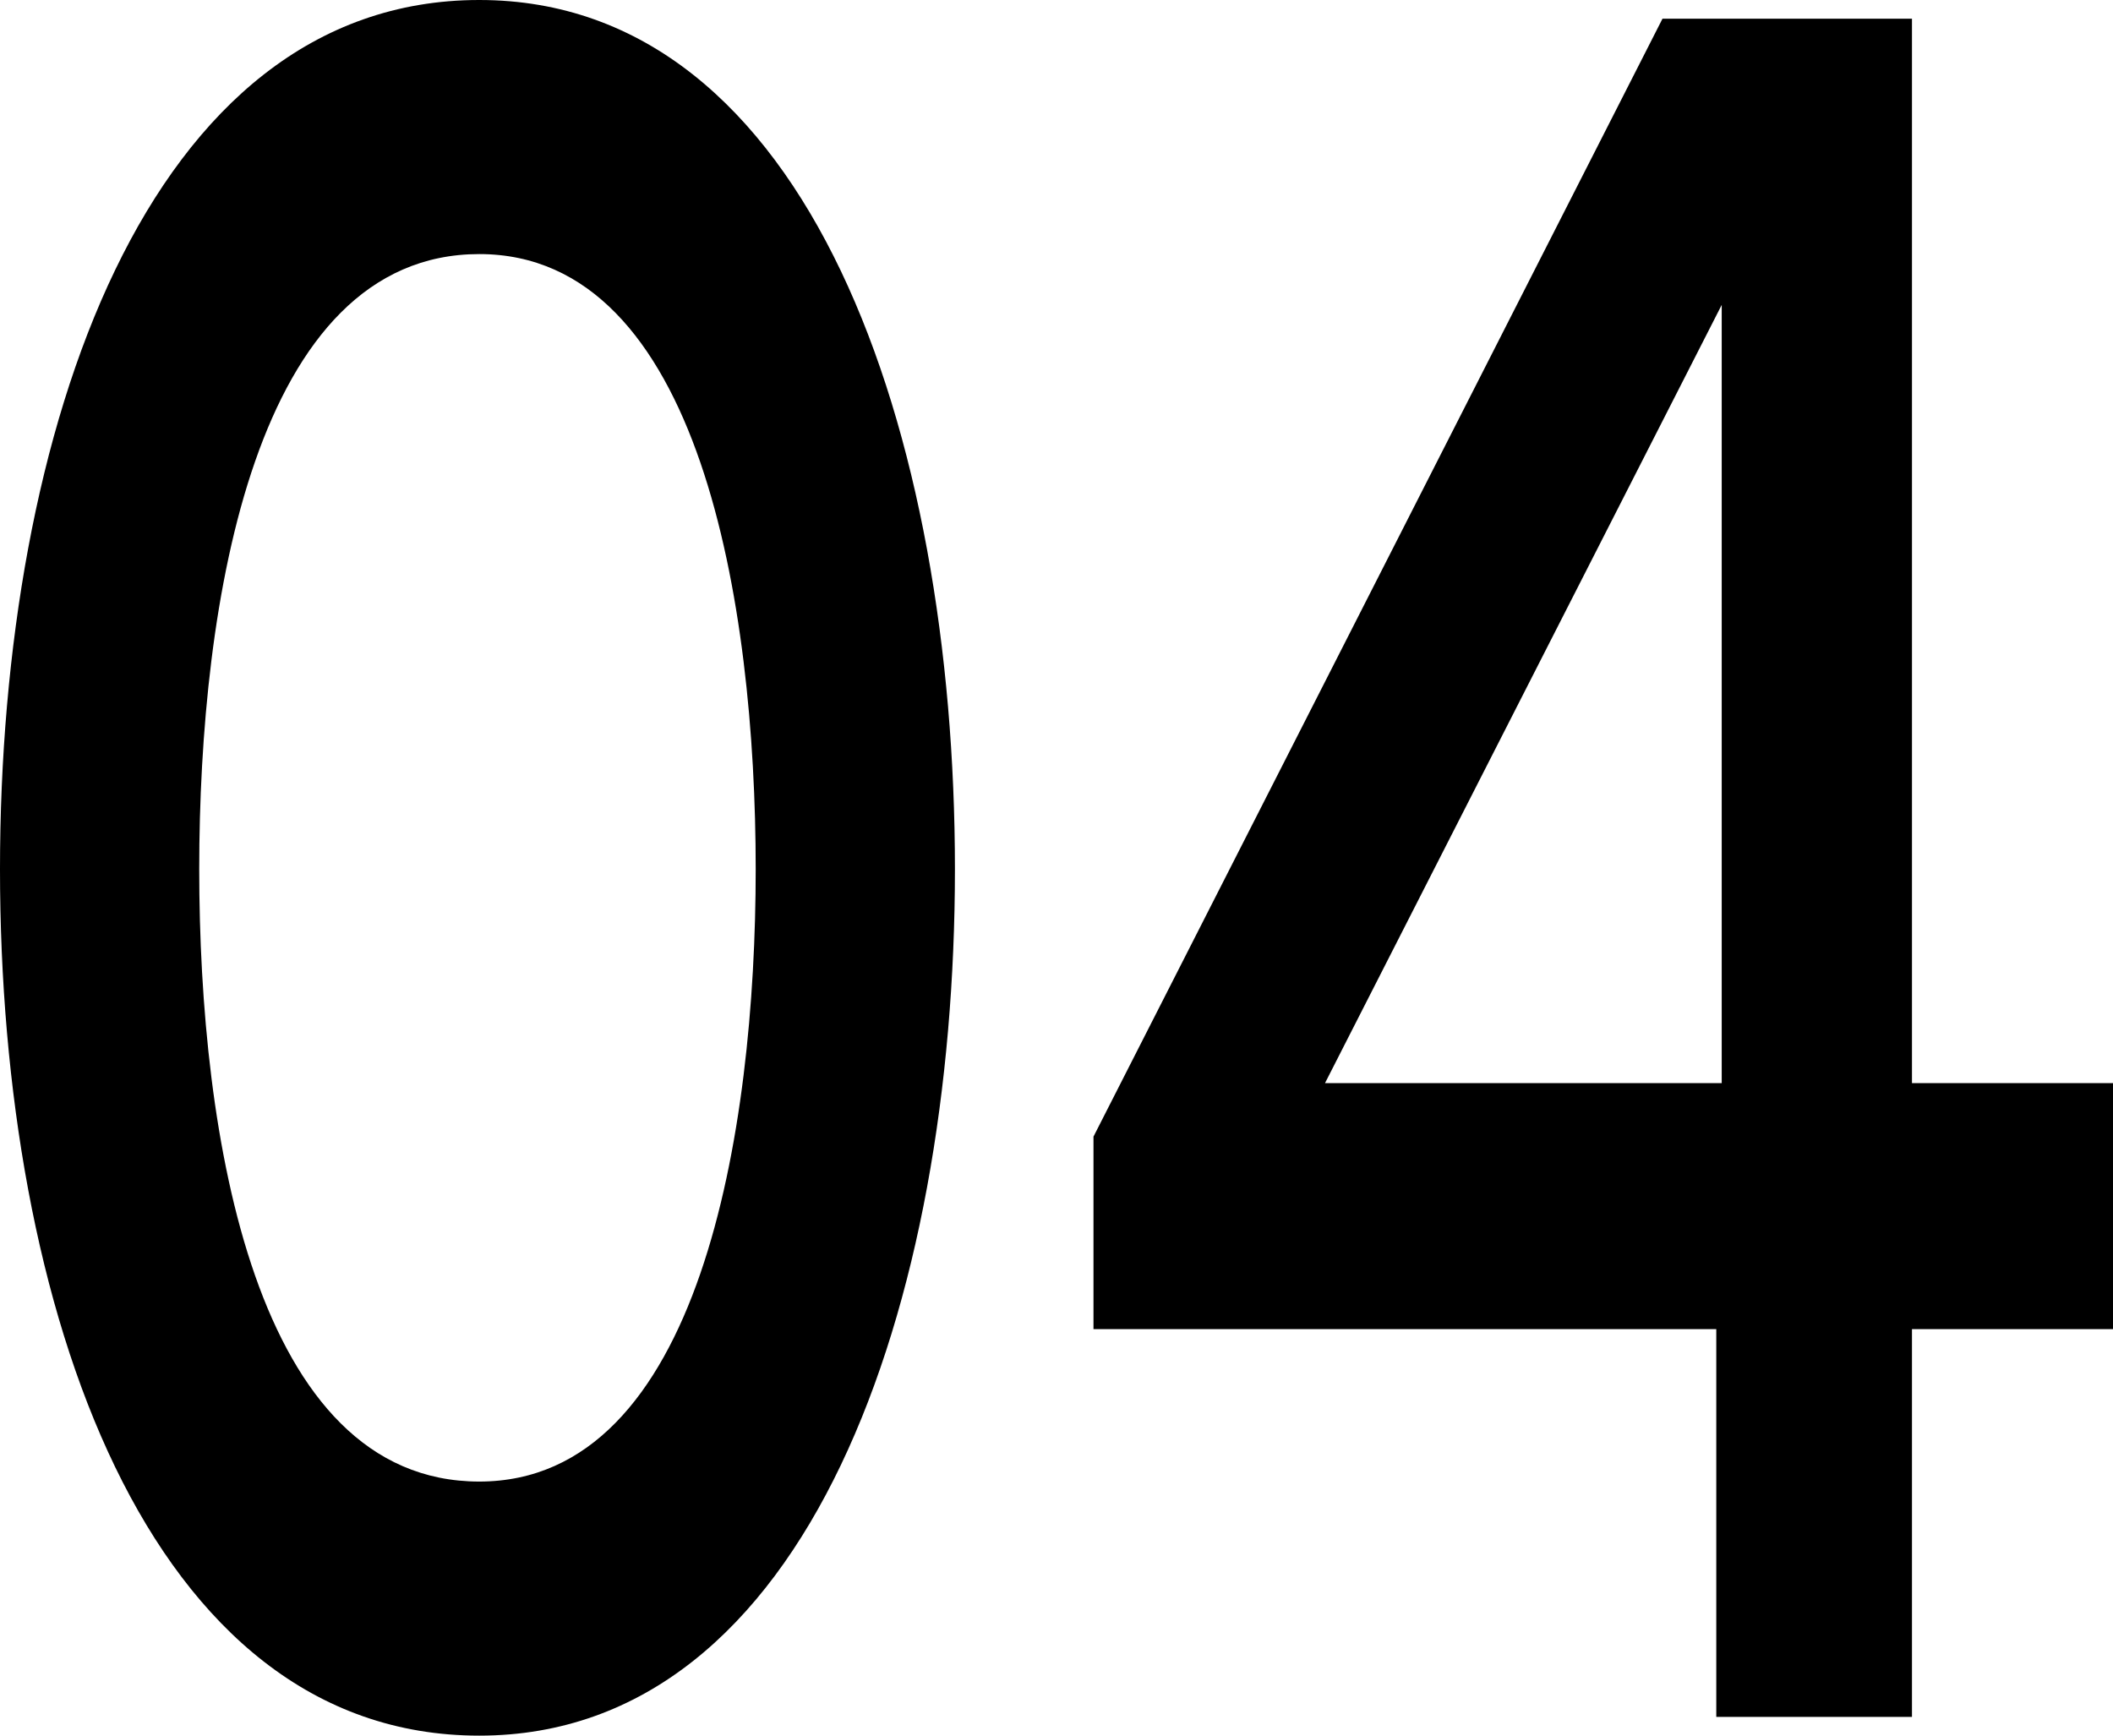 <svg width="28" height="23" viewBox="0 0 28 23" fill="none" xmlns="http://www.w3.org/2000/svg">
<path d="M0 11.518C0 5.706 1.95 0 6.351 0C10.727 0 12.654 5.741 12.654 11.518C12.654 17.259 10.727 23 6.351 23C1.95 23 0 17.33 0 11.518ZM6.351 19.633C9.277 19.633 10.014 14.991 10.014 11.518C10.014 8.009 9.277 3.367 6.351 3.367C3.378 3.367 2.64 7.974 2.64 11.518C2.64 15.062 3.378 19.633 6.351 19.633Z" fill="black"/>
<path d="M22.743 17.613H14.49V15.062L22.03 0.248H25.336V14.353H28V17.613H25.336V22.752H22.743V17.613ZM22.815 4.04L17.558 14.353H22.815V4.04Z" fill="black"/>
</svg>
